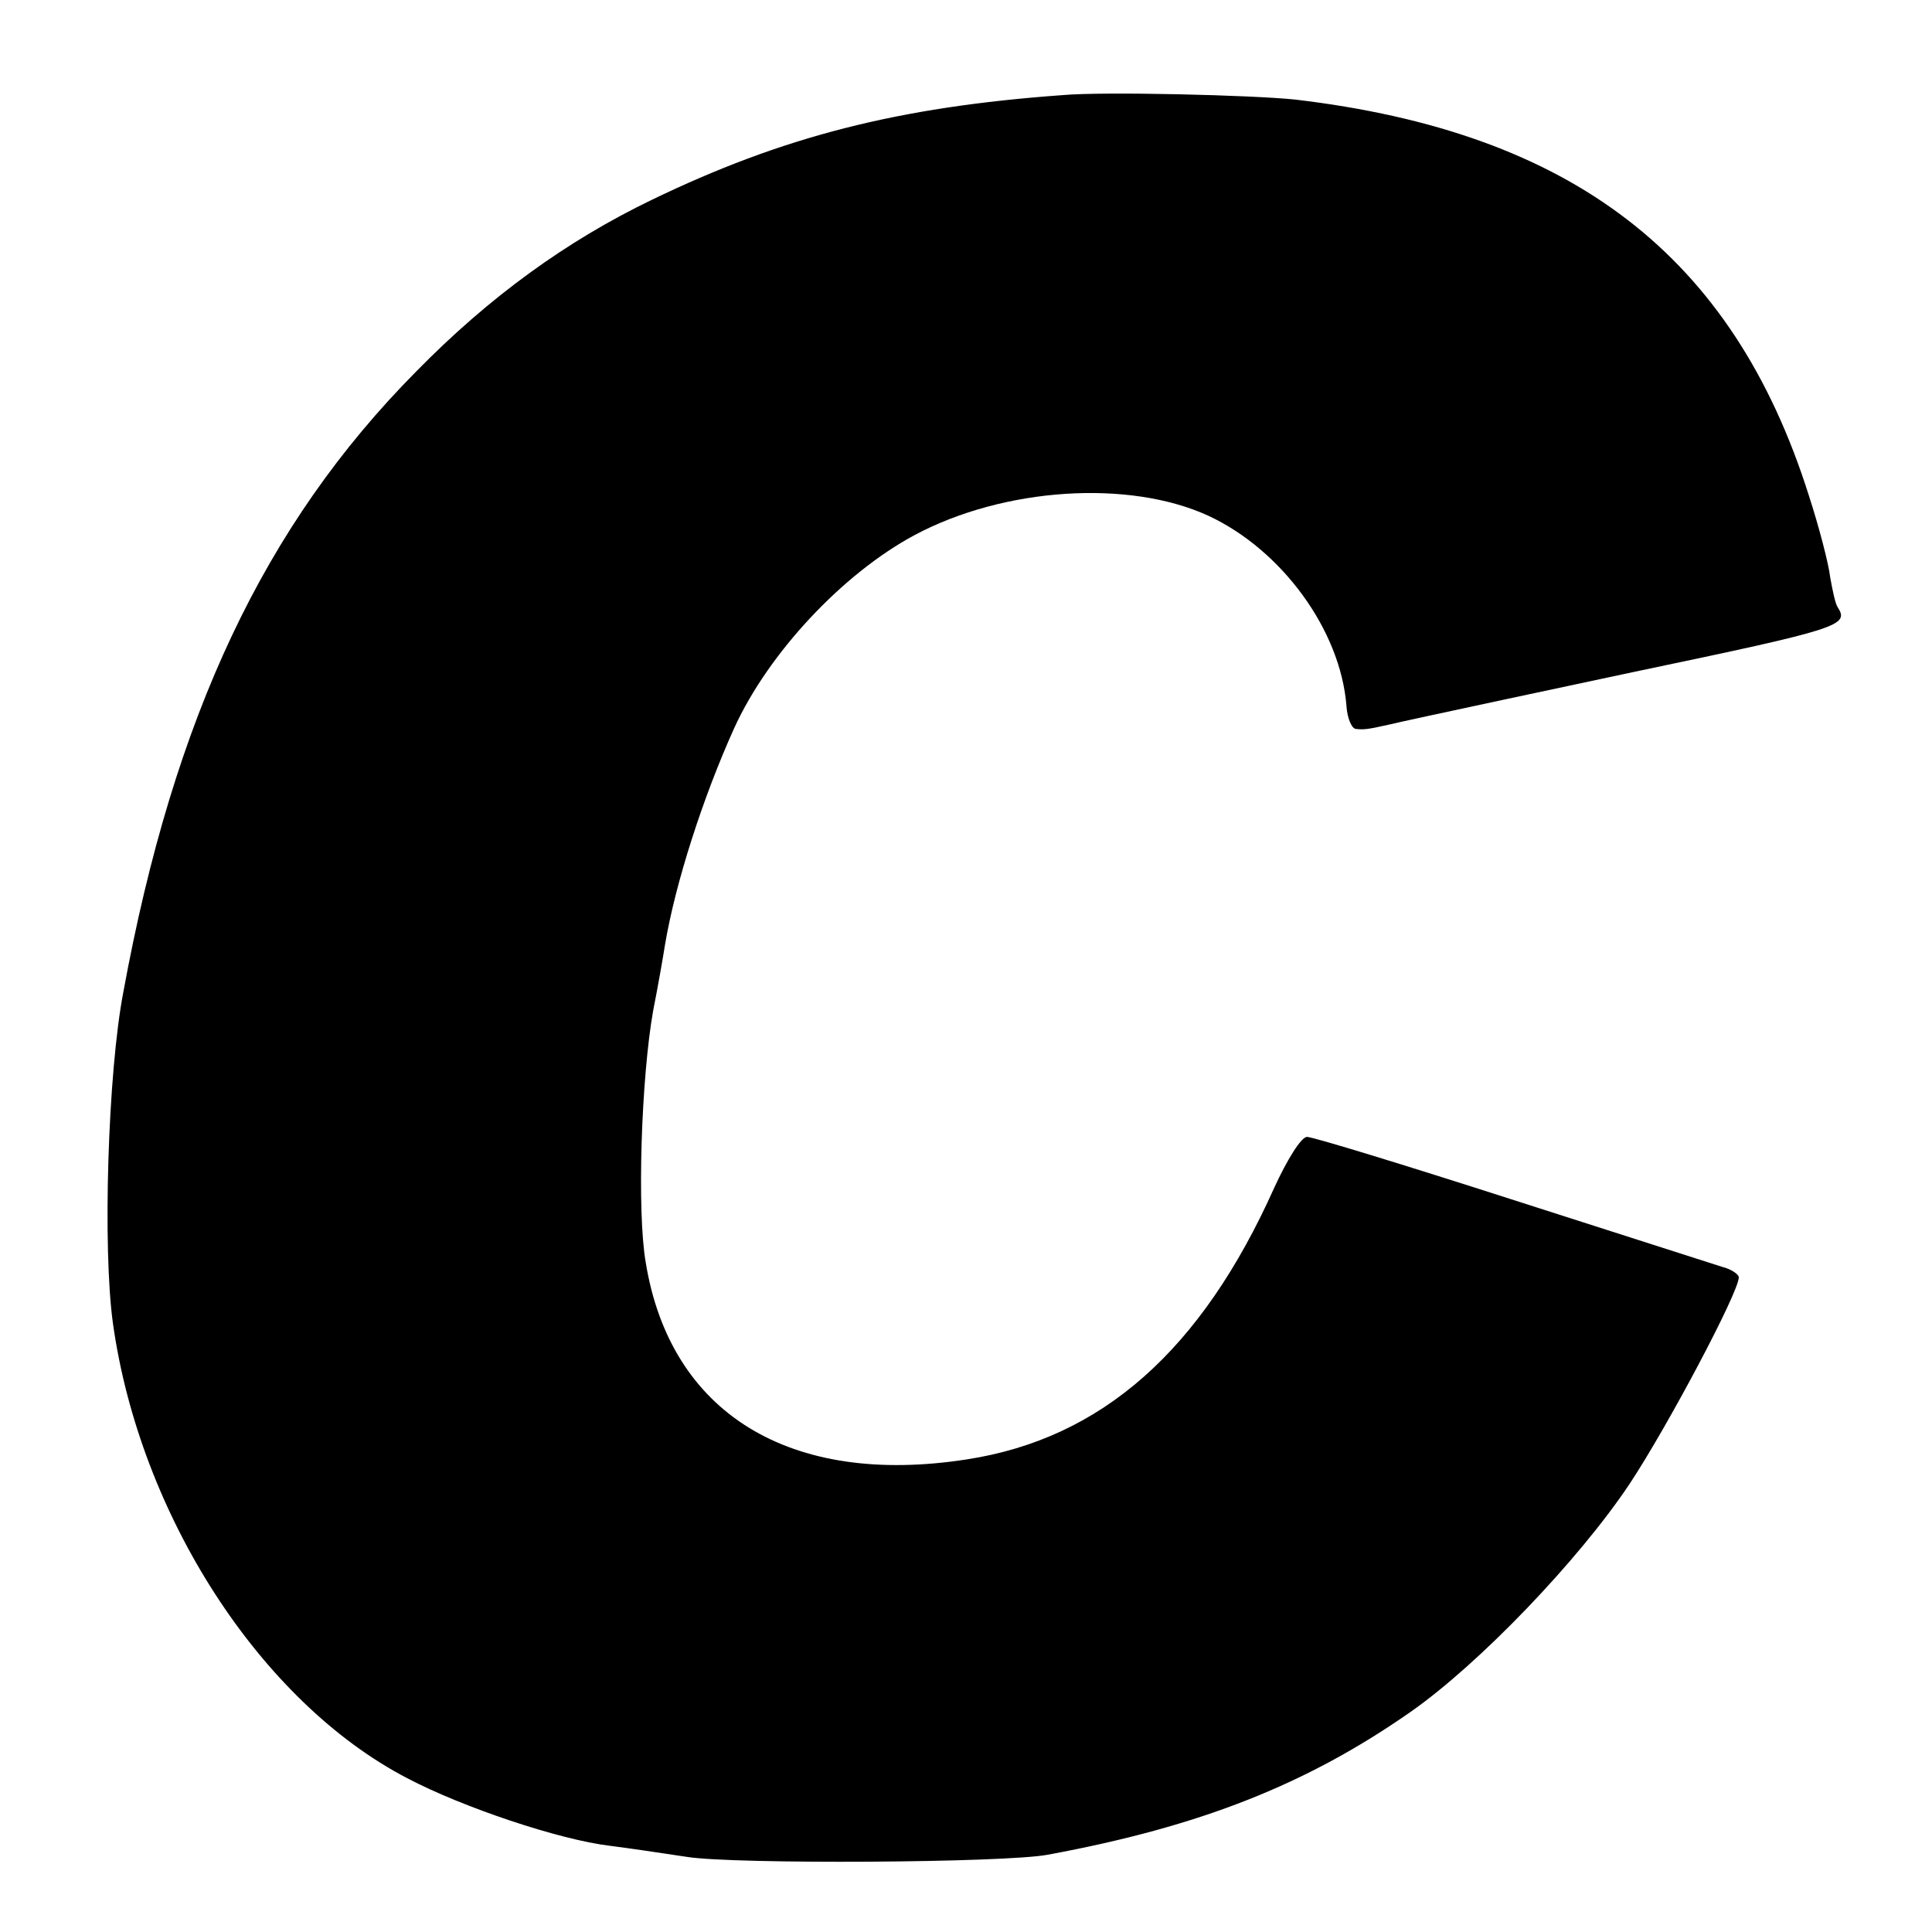 <?xml version="1.0" standalone="no"?>
<!DOCTYPE svg PUBLIC "-//W3C//DTD SVG 20010904//EN"
 "http://www.w3.org/TR/2001/REC-SVG-20010904/DTD/svg10.dtd">
<svg version="1.0" xmlns="http://www.w3.org/2000/svg"
 width="260pt" height="260pt" viewBox="0 0 260 260"
 preserveAspectRatio="xMidYMid meet">
<g transform="translate(0,260) scale(0.1,-0.1)"
fill="#000000" stroke="none">
<path d="M1430 2472 c-222 -16 -377 -56 -553 -141 -114 -55 -218 -130 -317
-231 -204 -206 -326 -464 -394 -835 -21 -109 -28 -346 -14 -446 36 -257 198
-509 396 -612 74 -39 205 -83 273 -91 24 -3 71 -10 104 -15 64 -10 427 -8 485
3 206 38 349 95 488 192 93 65 227 205 295 307 51 77 147 258 147 278 0 4 -10
11 -22 14 -13 4 -140 45 -284 91 -143 46 -267 84 -275 84 -8 0 -27 -31 -44
-68 -98 -219 -232 -338 -414 -366 -238 -37 -399 62 -432 265 -12 69 -6 249 10
339 6 30 13 70 16 89 14 83 51 198 93 291 46 101 146 208 243 260 120 64 288
75 395 26 99 -46 178 -154 186 -256 1 -16 7 -31 13 -31 10 -1 14 -1 45 6 15 4
283 61 330 71 277 58 289 62 273 87 -3 4 -7 23 -10 40 -2 18 -15 68 -29 111
-102 322 -318 488 -691 532 -57 6 -257 11 -313 6z"/>
</g>
</svg>
